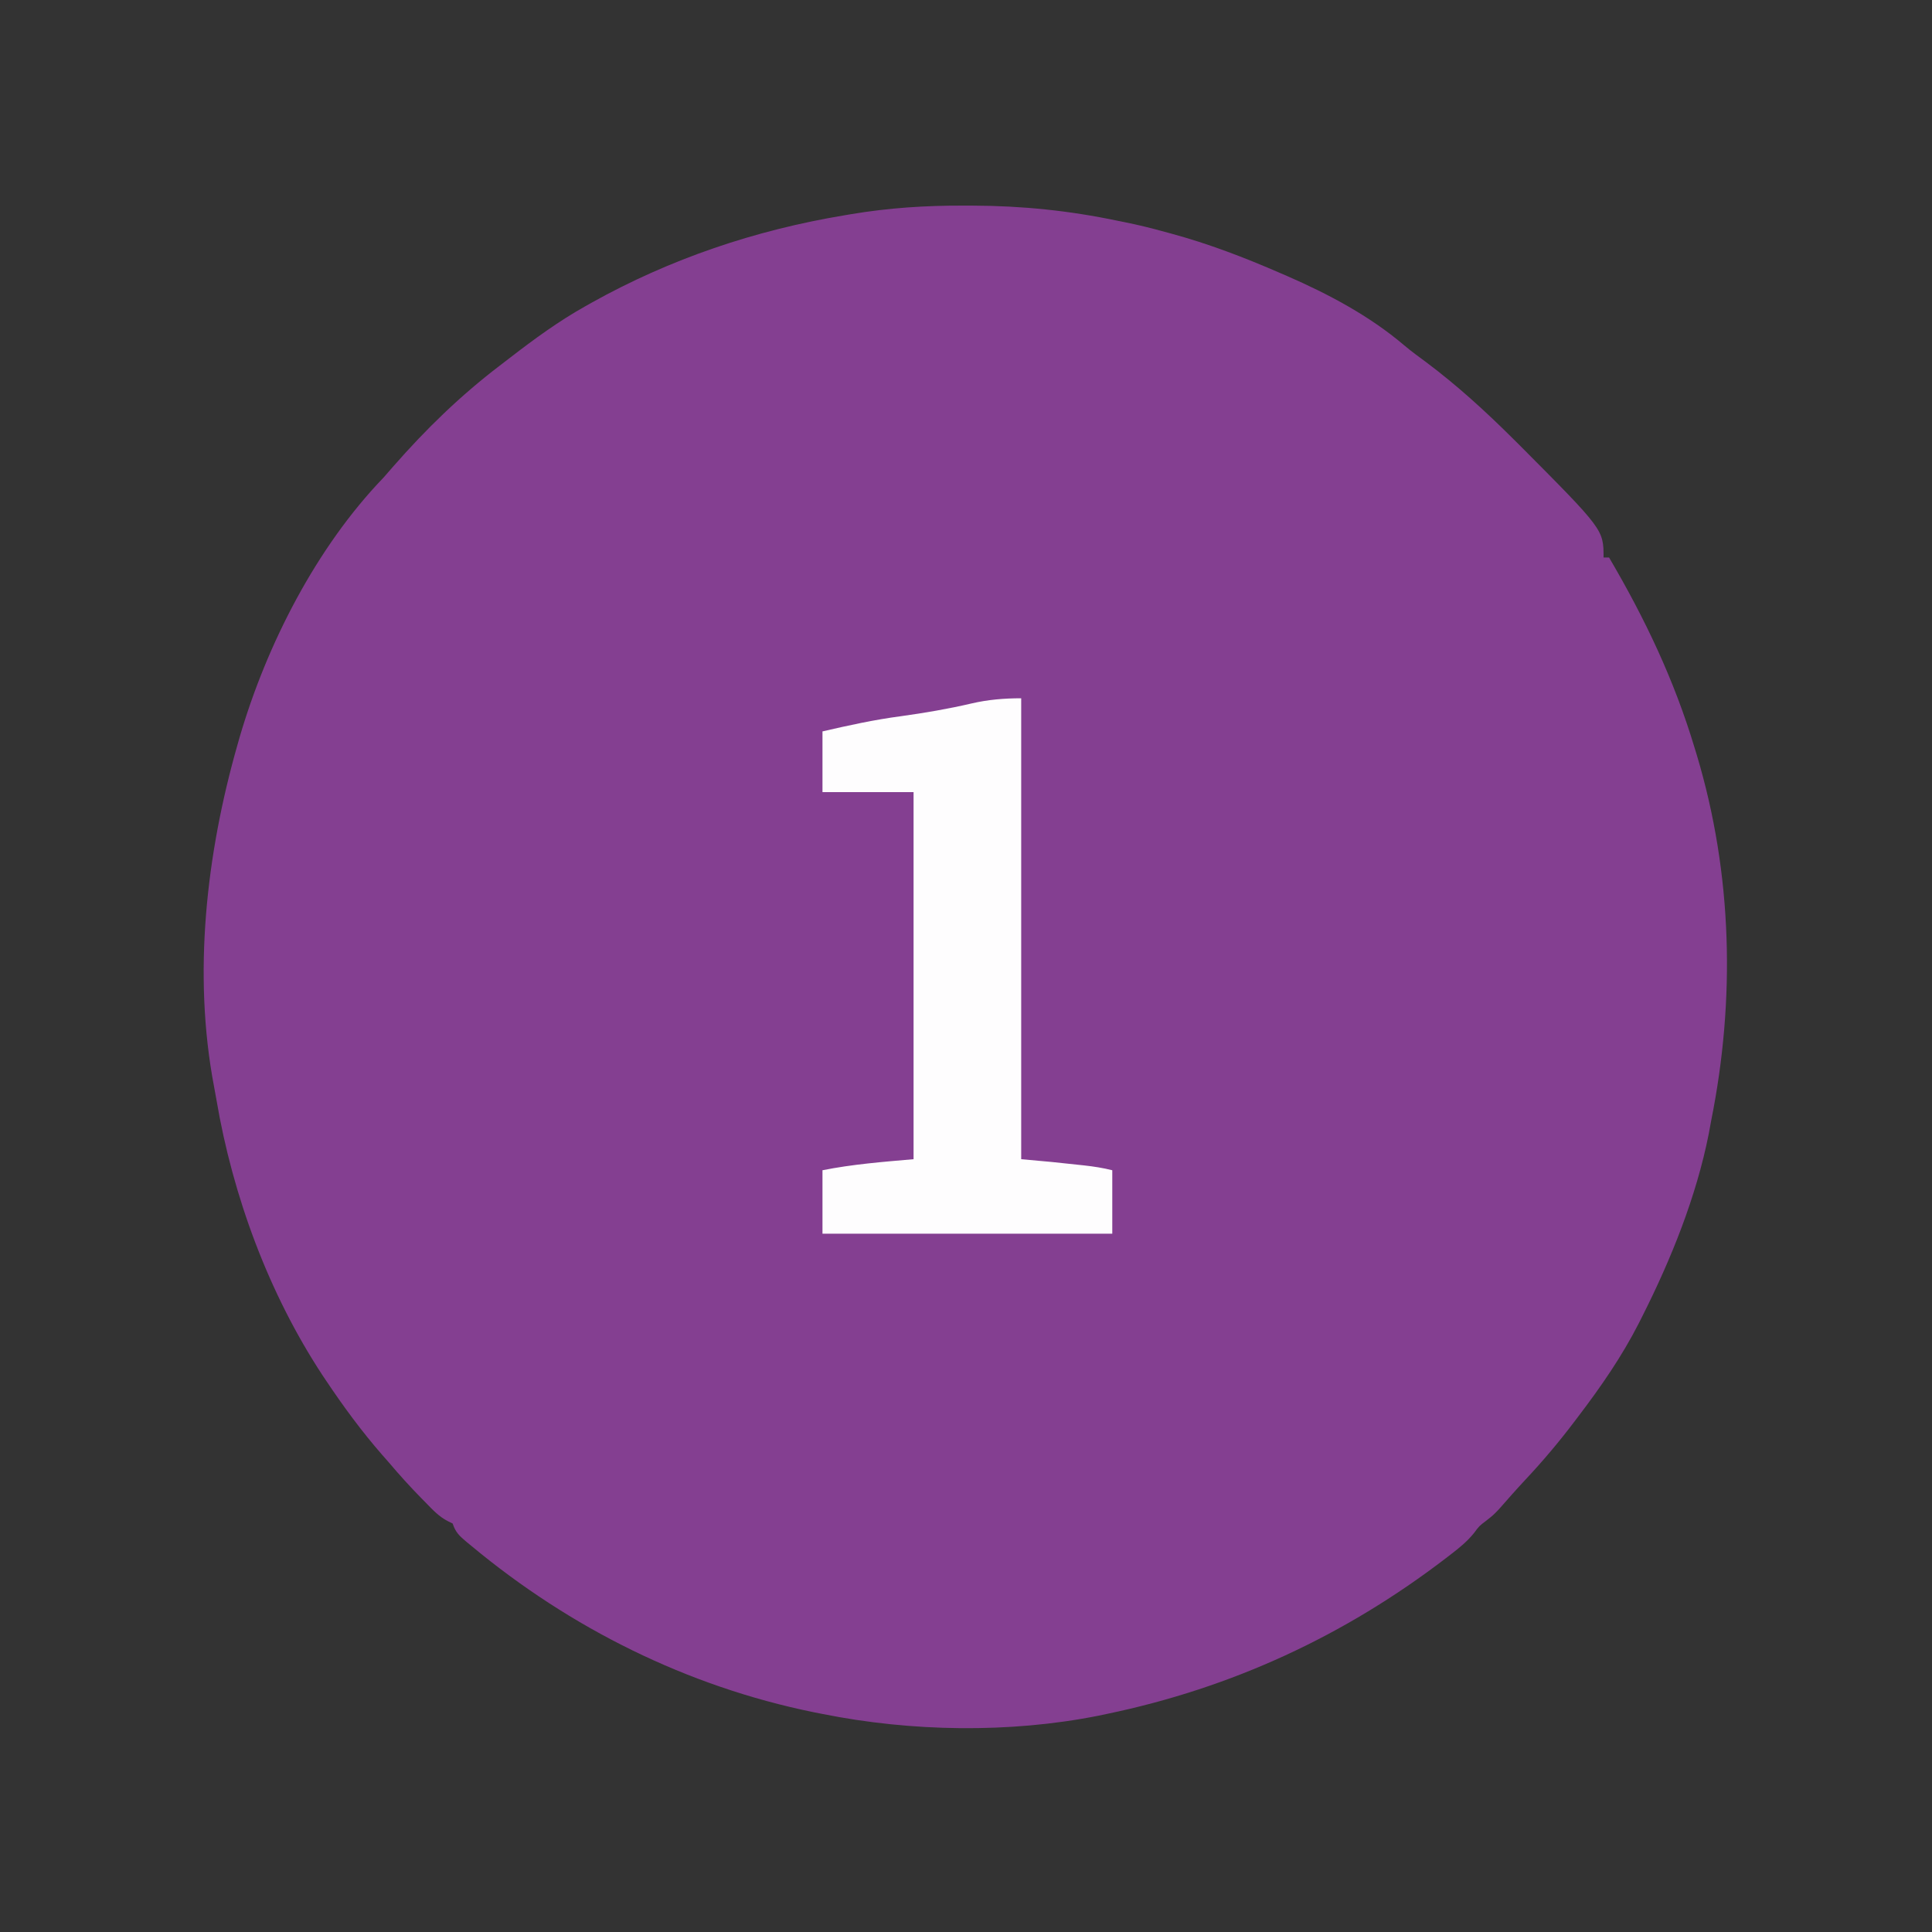 <?xml version="1.0" encoding="UTF-8"?>
<svg version="1.1" xmlns="http://www.w3.org/2000/svg" width="700" height="700">
<rect width="100%" height="100%" fill="#333333" stroke="none"/>
<path d="M0 0 C0.991 0.001 1.982 0.002 3.002 0.002 C21.001 0.052 38.07 1.804 55.688 5.5 C57.004 5.764 57.004 5.764 58.347 6.033 C63.179 7.01 67.938 8.18 72.688 9.5 C73.438 9.702 74.188 9.903 74.96 10.111 C88.662 13.83 101.681 18.833 114.688 24.5 C115.447 24.827 116.206 25.155 116.988 25.492 C131.957 32.006 146.952 39.973 159.422 50.59 C162.009 52.771 164.706 54.752 167.438 56.75 C178.564 65.099 188.631 74.259 198.5 84.062 C199.807 85.356 199.807 85.356 201.14 86.675 C231.688 117.37 231.688 117.37 231.688 127.5 C232.347 127.5 233.007 127.5 233.688 127.5 C246.724 149.702 257.26 171.815 264.688 196.5 C264.966 197.413 265.244 198.325 265.531 199.266 C278.392 242.233 279.486 287.652 270.688 331.5 C270.397 333.081 270.106 334.661 269.816 336.242 C265.3 359.094 256.134 381.798 245.688 402.5 C245.275 403.319 244.863 404.138 244.438 404.981 C238.304 416.979 230.834 427.79 222.688 438.5 C222.201 439.145 221.715 439.79 221.213 440.454 C215.602 447.868 209.69 454.891 203.328 461.672 C200.065 465.166 196.909 468.749 193.758 472.344 C191.688 474.5 191.688 474.5 189.18 476.469 C186.619 478.407 186.619 478.407 184.762 480.934 C182.328 483.944 179.552 486.222 176.5 488.562 C175.891 489.034 175.281 489.505 174.653 489.99 C137.873 518.178 97.064 537.045 51.688 546.5 C50.662 546.715 49.637 546.929 48.58 547.15 C16.4 553.546 -19.186 552.948 -51.312 546.5 C-52.899 546.187 -52.899 546.187 -54.519 545.867 C-100.363 536.506 -142.62 515.453 -178.5 485.625 C-179.065 485.16 -179.631 484.696 -180.213 484.217 C-182.819 482.016 -184.212 480.8 -185.312 477.5 C-185.873 477.224 -186.434 476.948 -187.012 476.664 C-190.286 475.007 -192.592 472.473 -195.125 469.875 C-195.661 469.332 -196.196 468.788 -196.748 468.228 C-200.77 464.119 -204.603 459.894 -208.312 455.5 C-209.119 454.582 -209.926 453.664 -210.758 452.719 C-218.28 444.107 -224.964 435.006 -231.312 425.5 C-231.706 424.911 -232.1 424.322 -232.506 423.715 C-251.958 394.13 -264.998 358.795 -270.891 323.963 C-271.166 322.353 -271.457 320.746 -271.766 319.142 C-279.513 278.444 -274.559 234.942 -263.312 195.5 C-263.046 194.563 -262.779 193.625 -262.505 192.659 C-252.713 159.105 -234.722 123.83 -210.312 98.5 C-209.18 97.215 -208.054 95.924 -206.938 94.625 C-195.012 81 -182.602 68.926 -168.194 57.936 C-166.907 56.954 -165.623 55.968 -164.341 54.979 C-155.648 48.269 -146.905 41.888 -137.312 36.5 C-136.585 36.089 -135.858 35.679 -135.109 35.255 C-106.451 19.246 -75.654 8.876 -43.312 3.5 C-42.576 3.374 -41.839 3.249 -41.08 3.119 C-27.343 0.813 -13.92 -0.063 0 0 Z " fill="#843F91" transform="translate(349.312,74.5)"/>
<path d="M0 0 C0 55.11 0 110.22 0 167 C3.63 167.33 7.26 167.66 11 168 C14.148 168.323 17.293 168.653 20.438 169 C21.213 169.083 21.988 169.165 22.787 169.25 C26.291 169.636 29.573 170.143 33 171 C33 178.59 33 186.18 33 194 C-1.65 194 -36.3 194 -72 194 C-72 186.41 -72 178.82 -72 171 C-61.135 168.827 -50.039 167.96 -39 167 C-39 123.11 -39 79.22 -39 34 C-49.89 34 -60.78 34 -72 34 C-72 26.74 -72 19.48 -72 12 C-62.525 9.813 -53.222 7.763 -43.578 6.496 C-35.011 5.308 -26.423 3.845 -18 1.875 C-12.011 0.482 -6.143 0 0 0 Z " fill="#FEFDFE" transform="translate(370,253)"/>
</svg>

